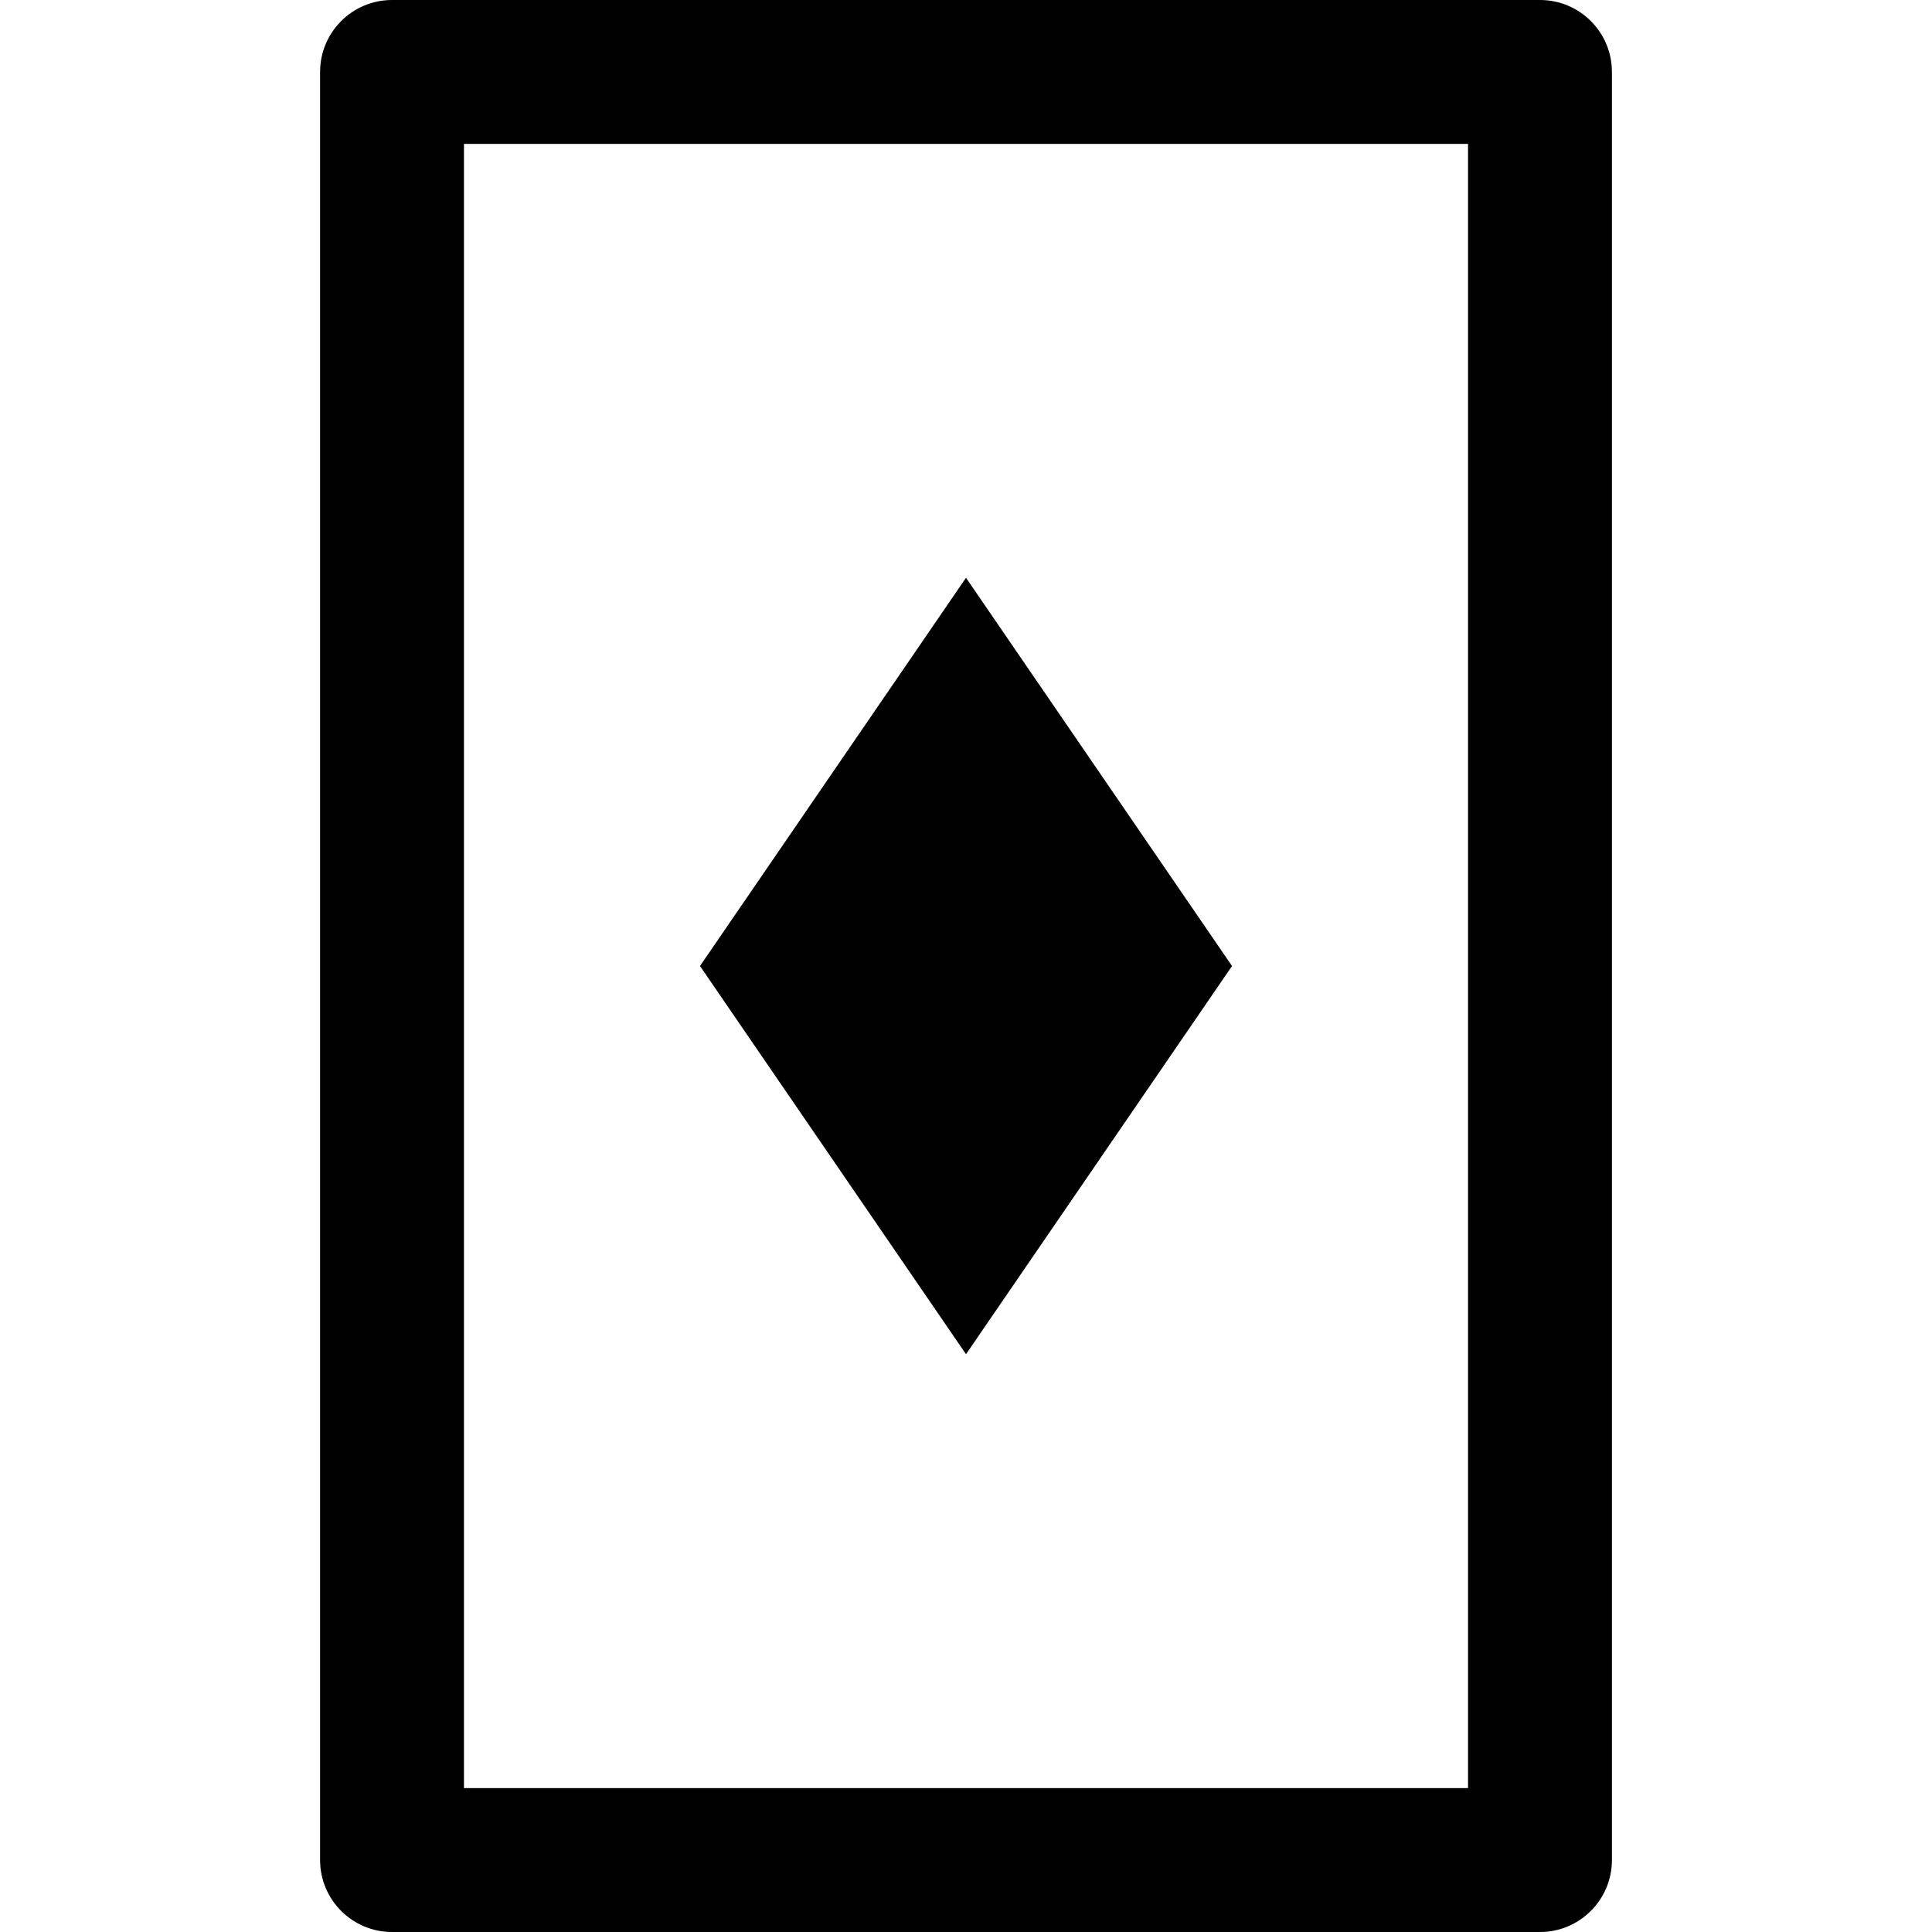 <?xml version="1.0" encoding="iso-8859-1"?>
<!-- Uploaded to: SVG Repo, www.svgrepo.com, Generator: SVG Repo Mixer Tools -->
<!DOCTYPE svg PUBLIC "-//W3C//DTD SVG 1.1//EN" "http://www.w3.org/Graphics/SVG/1.1/DTD/svg11.dtd">
<svg fill="#000000" version="1.1" id="Capa_1" xmlns="http://www.w3.org/2000/svg" xmlns:xlink="http://www.w3.org/1999/xlink" 
	 width="800px" height="800px" viewBox="0 0 88.541 88.541"
	 xml:space="preserve">
<g>
	<g>
		<path d="M70.576,0h-52.61c-1.821,0-3.297,1.477-3.297,3.297v81.947c0,1.82,1.476,3.297,3.297,3.297h52.609
			c1.82,0,3.297-1.477,3.297-3.297V3.297C73.873,1.477,72.397,0,70.576,0z M67.278,81.947H21.263V6.595h46.015V81.947z"/>
		<polygon points="56.462,44.271 44.271,26.479 32.08,44.271 44.271,62.062 		"/>
	</g>
</g>
</svg>